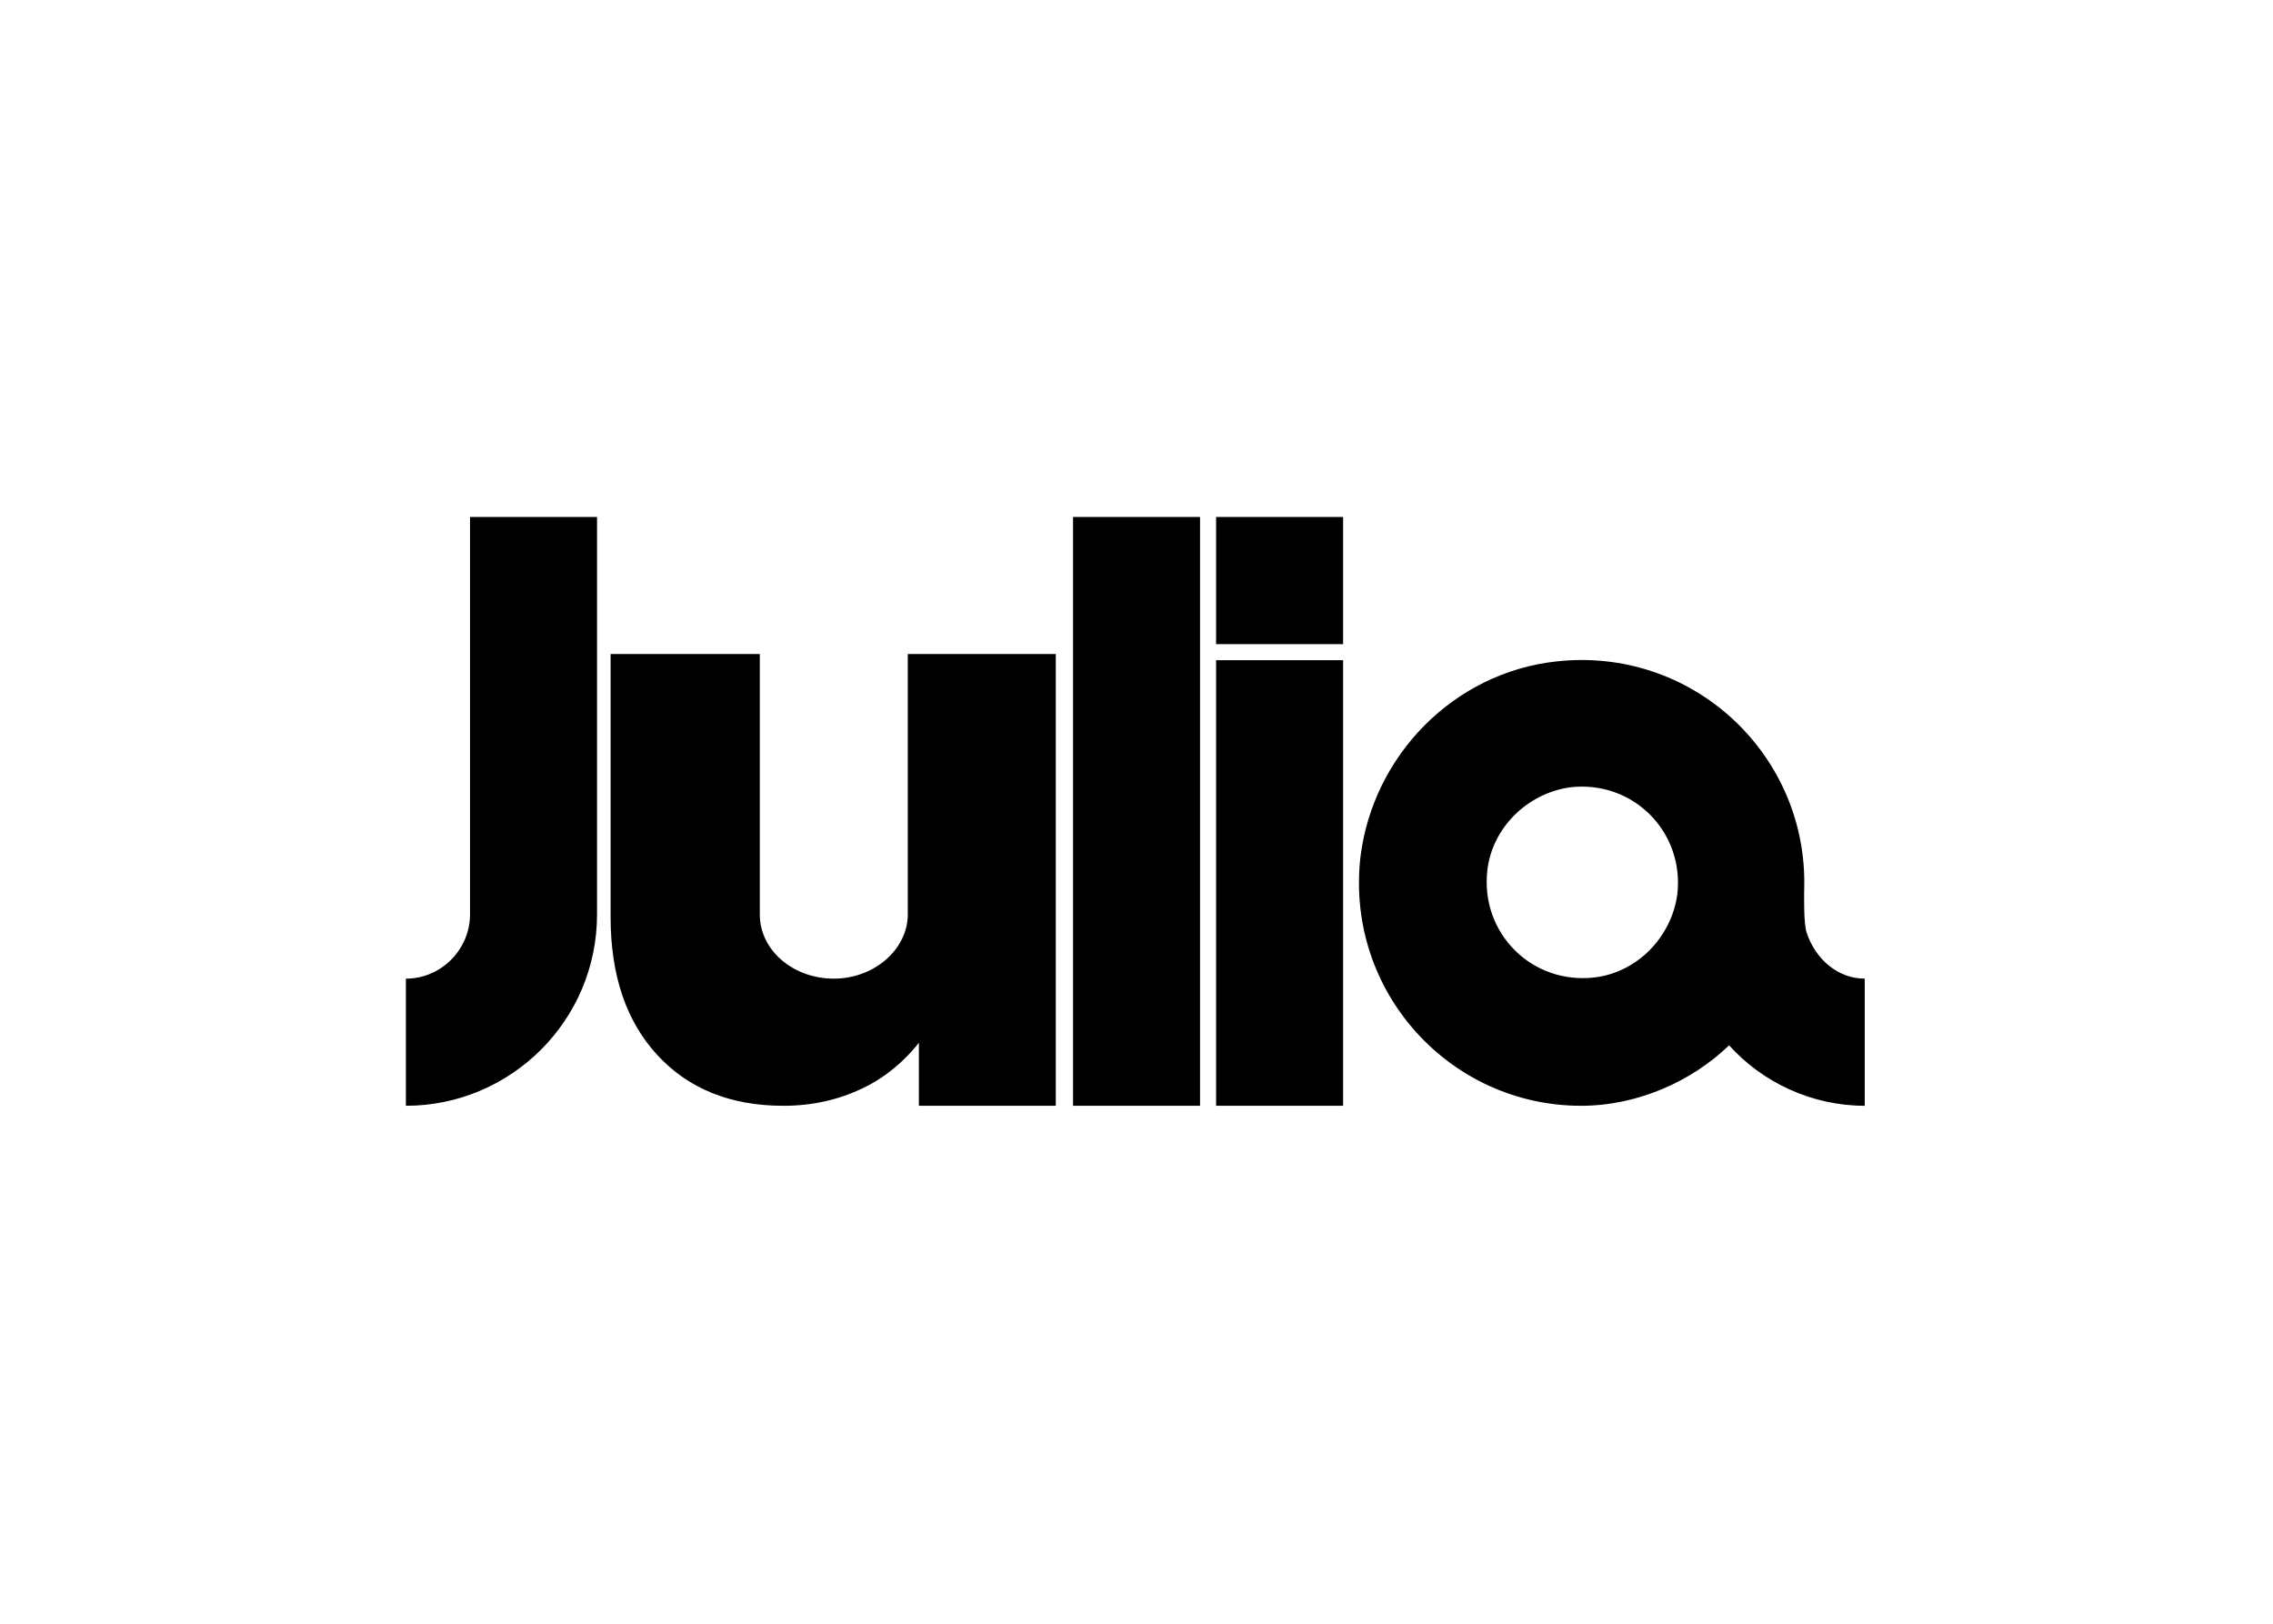 <svg clip-rule="evenodd" fill-rule="evenodd" stroke-linejoin="round" stroke-miterlimit="2" viewBox="0 0 560 400" xmlns="http://www.w3.org/2000/svg"><path d="m54.167 335.32v-335.32h107.169v335.32c0 89.559-72.833 161.412-161.272 161.412v-107.261c30.173 0 54.103-24.992 54.103-54.151zm508.79-335.32h107.168v496.732h-107.168zm120.695 120.799h107.169v375.933h-107.169zm107.169-120.799h-107.169v107.261h107.169zm-472.373 496.732c-44.74 0-80.116-14.578-106.128-42.696-26.011-28.117-39.538-66.647-39.538-116.632v-221.813h125.896v219.729c0 30.2 28.093 54.151 62.429 54.151 34.335 0 62.428-24.992 62.428-54.151v-219.727h124.855v381.139h-115.492v-53.109c-12.485 15.62-28.091 29.157-47.861 38.531-19.768 9.372-41.618 14.578-66.589 14.578zm863.582-145.79c-2.71-7.235-2.28-30.961-2.12-39.809v-.003c.02-1.34.04-2.338.04-2.886 0-110.384-95.72-198.899-209.131-186.404-86.358 9.372-155.029 79.144-165.434 165.578-12.486 113.509 75.953 209.314 186.243 209.314 47.862 0 93.642-20.826 124.852-51.027 28.1 31.241 69.72 51.027 114.46 51.027v-107.261c-22.89 0-41.62-16.661-48.91-38.529zm-178.96 37.489c-53.061 6.248-96.759-37.489-90.517-90.601 4.161-35.405 33.294-64.563 69.712-69.771 53.065-6.248 96.765 37.49 90.515 90.599-5.2 36.448-34.33 65.607-69.71 69.773z" transform="matrix(.292 0 0 .292 99.981 127.359)"/></svg>